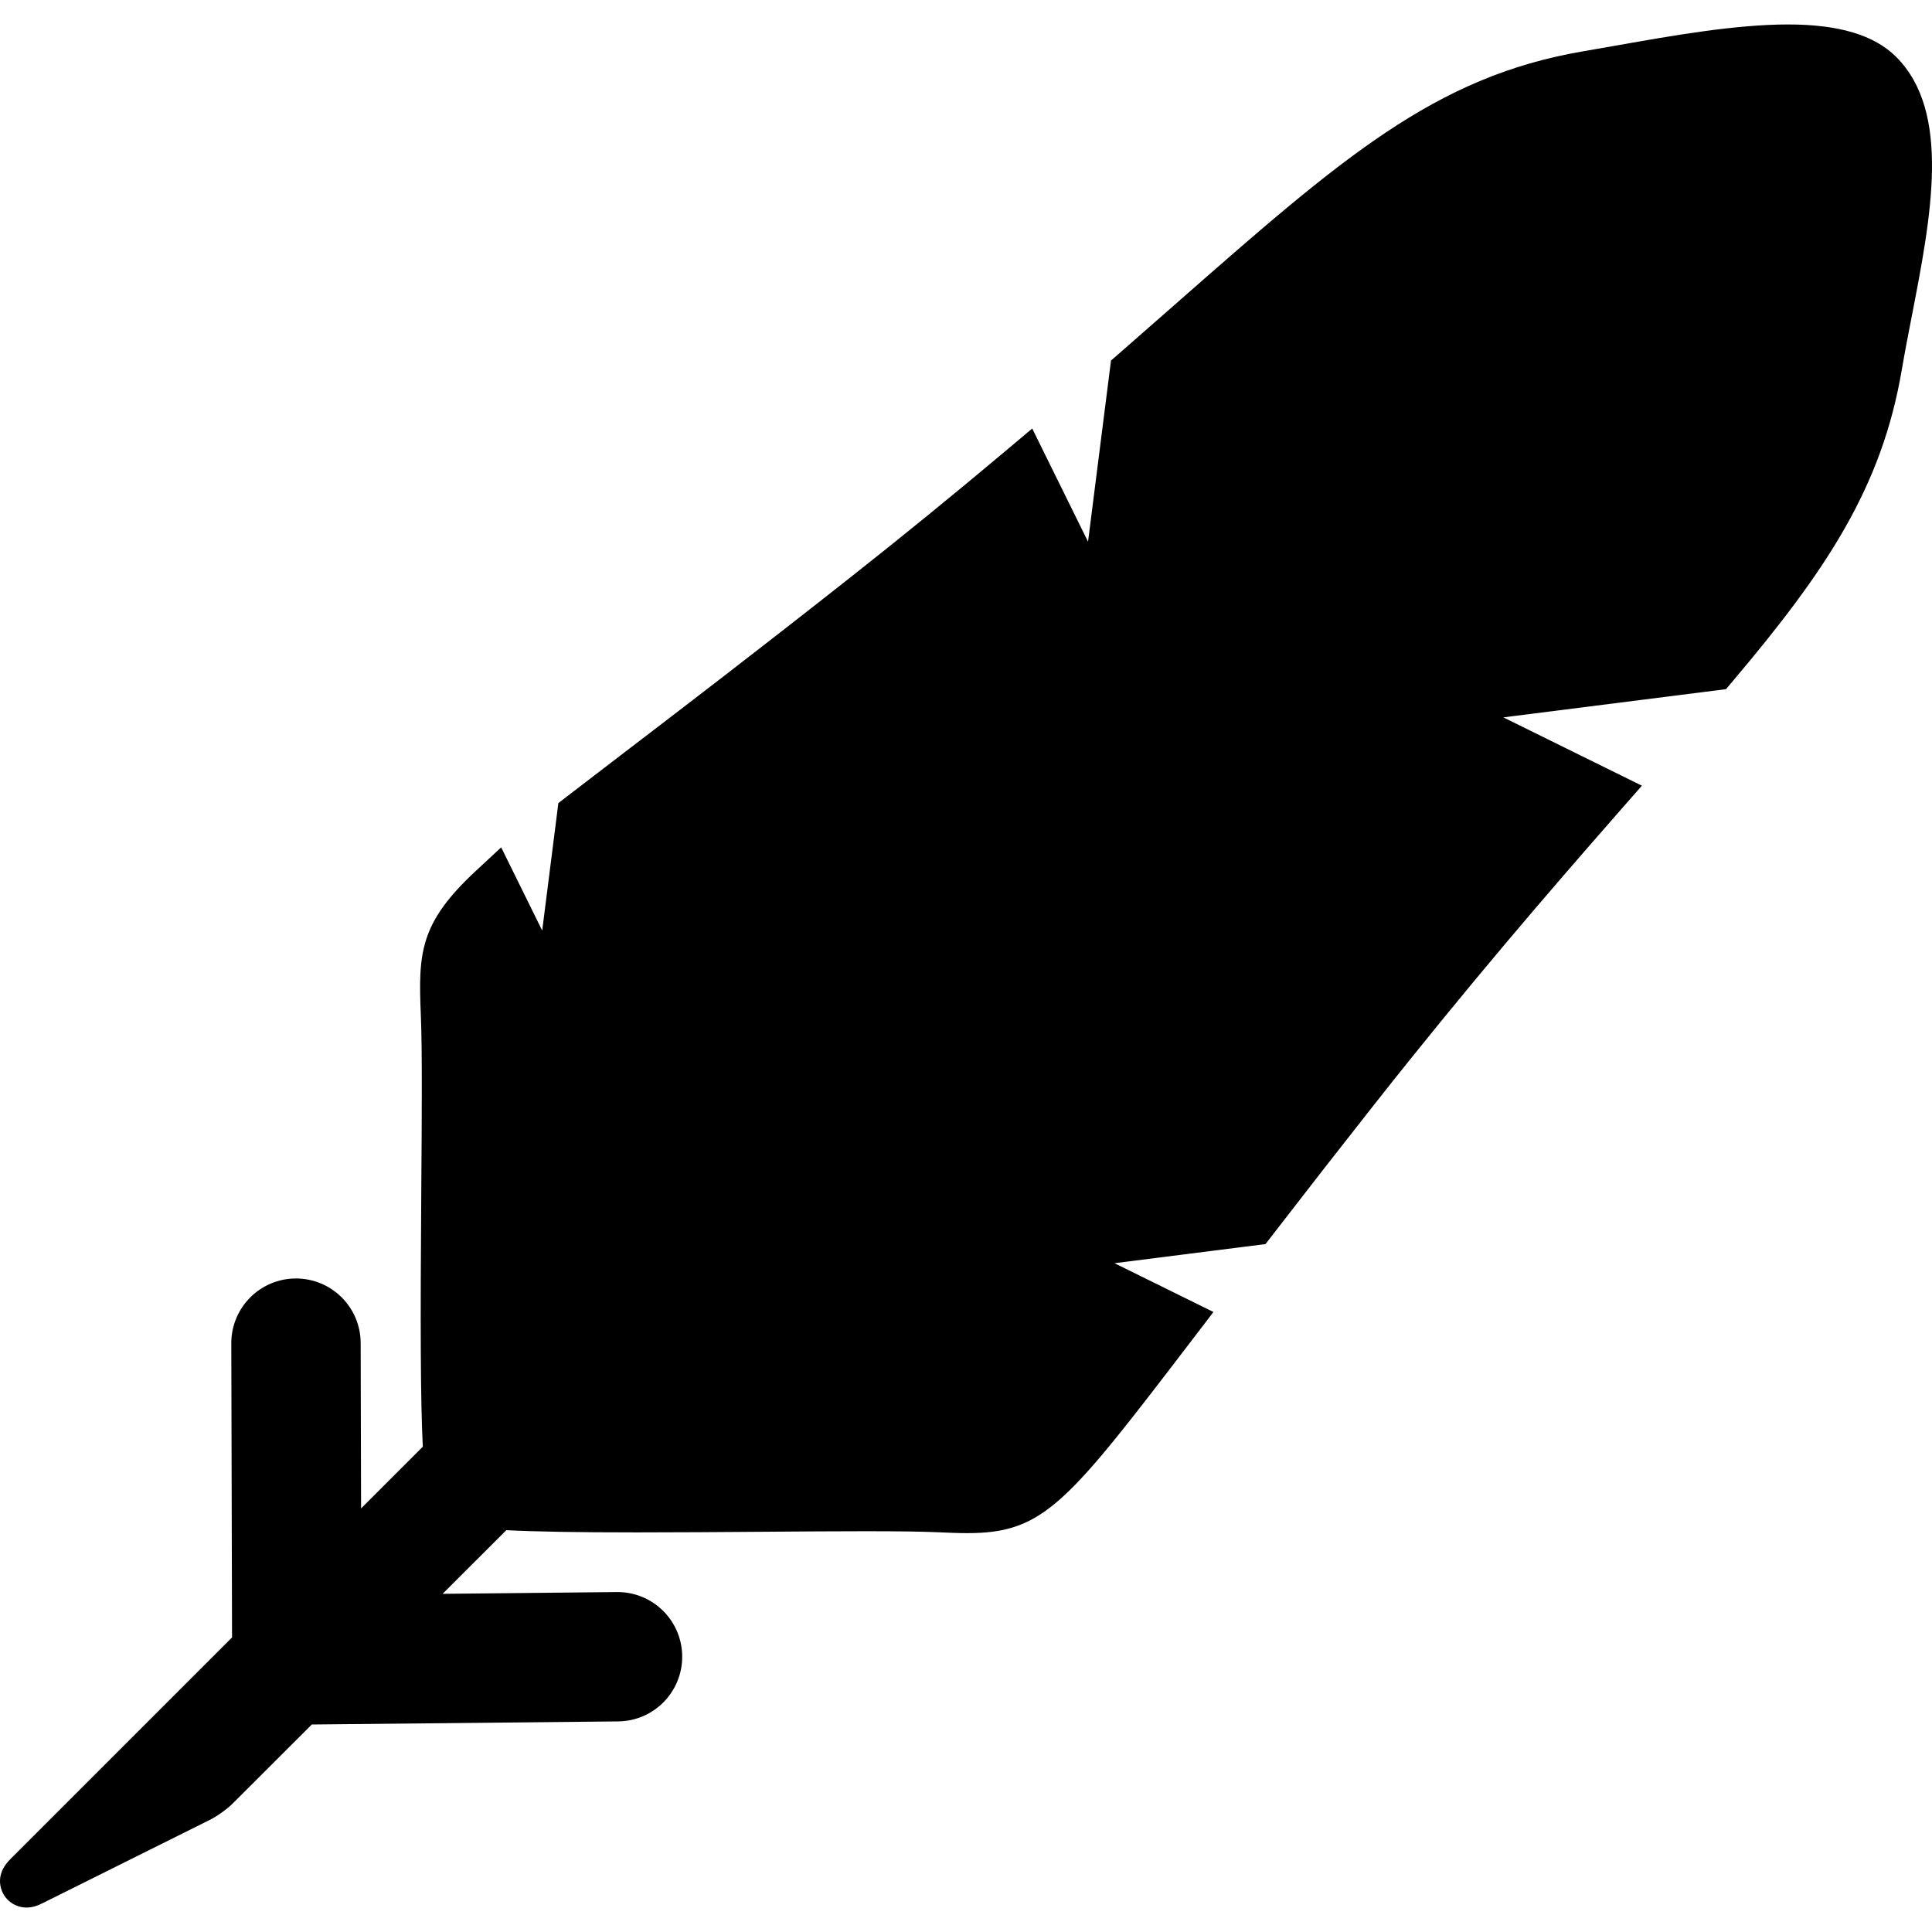 <?xml version="1.0" encoding="iso-8859-1"?>
<!-- Uploaded to: SVG Repo, www.svgrepo.com, Generator: SVG Repo Mixer Tools -->
<!DOCTYPE svg PUBLIC "-//W3C//DTD SVG 1.1//EN" "http://www.w3.org/Graphics/SVG/1.1/DTD/svg11.dtd">
<svg fill="#000000" height="800px" width="800px" version="1.1" id="Capa_1" xmlns="http://www.w3.org/2000/svg" xmlns:xlink="http://www.w3.org/1999/xlink" 
	 viewBox="0 0 373.397 373.397" xml:space="preserve">
<path d="M366.473,10.998c-4.22-4.219-11.055-6.271-20.896-6.271c-10.171,0-22.384,2.159-33.16,4.064
	c-2.172,0.385-4.3,0.761-6.356,1.109c-28.843,4.898-46.756,20.64-79.276,49.218c-3.368,2.959-6.902,6.064-10.63,9.319l-1.433,1.251
	l-4.437,35.009L199.497,82.82l-4.882,4.107c-10.231,8.608-20.248,16.771-30.624,24.952c-18.068,14.246-31.938,24.848-43.082,33.365
	c-4.233,3.236-8,6.115-11.352,8.702l-1.644,1.269l-3.122,24.634l-7.93-16.081l-4.918,4.571
	c-10.878,10.109-11.113,15.868-10.605,27.931c0.283,6.743,0.185,20.014,0.08,34.063c-0.193,25.914-0.141,40.64,0.298,49.269
	l-11.932,11.932l-0.08-31.974c-0.017-6.894-5.61-12.469-12.5-12.469c-0.01,0-0.021,0-0.032,0
	c-6.904,0.018-12.486,5.628-12.469,12.531l0.143,56.848L1.963,359.354c-2.536,2.535-2.07,4.954-1.566,6.171
	c0.791,1.91,2.653,3.145,4.744,3.145c1.25,0,2.289-0.445,2.962-0.78l32.43-16.153c1.46-0.727,3.357-2.091,4.511-3.244l15.216-15.199
	l59.215-0.599c6.903-0.069,12.443-5.723,12.373-12.625c-0.069-6.86-5.652-12.374-12.497-12.374c-0.042,0-0.086,0-0.129,0.001
	l-33.677,0.341l12.314-12.3c5.474,0.279,13.445,0.428,25.231,0.428c7.783,0,16.033-0.062,24.01-0.121
	c7.301-0.055,14.197-0.106,20.152-0.106c6.453,0,11.011,0.064,13.934,0.195c2.112,0.095,4.003,0.173,5.767,0.173
	c0.001,0,0,0,0.001,0c14.905,0,19.33-5.789,43.875-37.908l3.692-4.831l-19.12-9.429l29.187-3.699l1.269-1.646
	c6.682-8.666,13.137-16.945,19.734-25.312c18.048-22.891,33.467-40.796,47.44-56.735l4.295-4.898l-26.774-13.203l43.029-5.453
	l1.257-1.487c18.252-21.585,28.875-37.587,32.731-60.294c0.553-3.256,1.206-6.615,1.896-10.172
	C373.245,41.789,377.153,21.677,366.473,10.998z"/>
</svg>